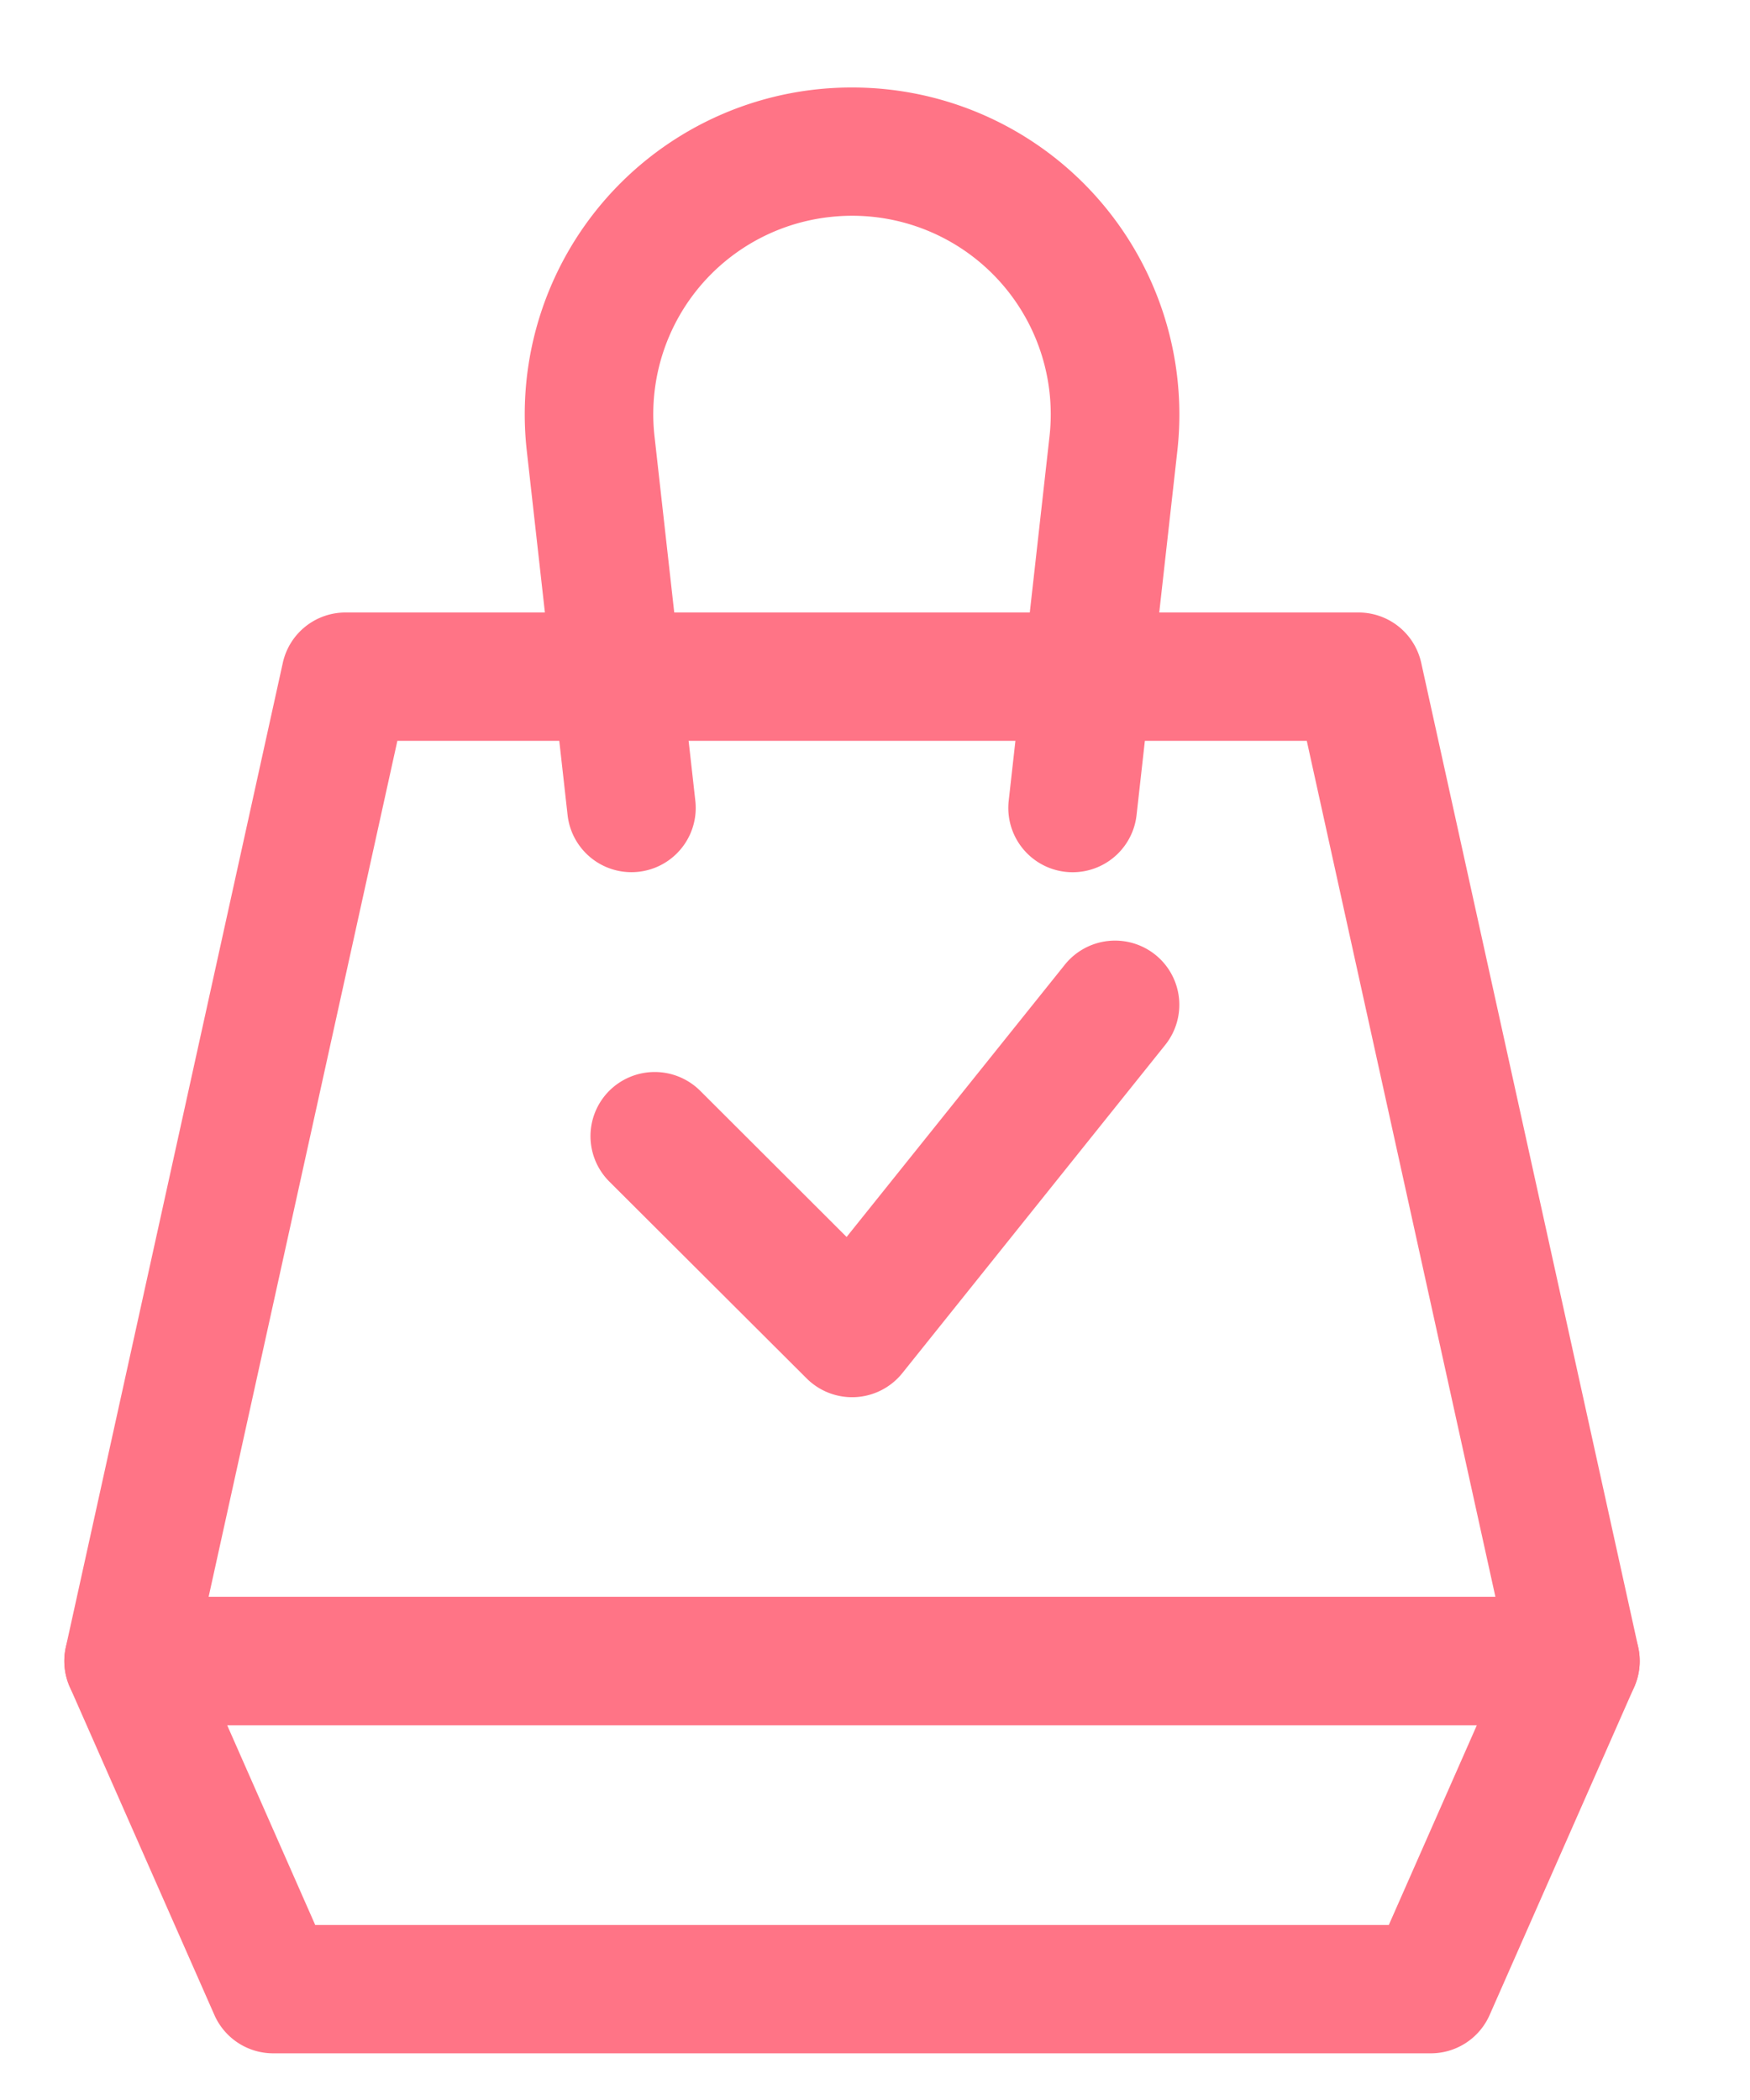 <svg width="15" height="18" viewBox="0 0 15 18" xmlns="http://www.w3.org/2000/svg"><g fill="#FF7486" fill-rule="nonzero"><path d="M3.406 6.35l-1.618 7.338h11.03L11.201 6.35H3.406zm-.443-1.1h8.68a.55.55 0 0 1 .539.432l1.86 8.437a.55.55 0 0 1-.538.668H1.102a.55.55 0 0 1-.538-.668l1.86-8.437a.55.55 0 0 1 .539-.432z"/><path d="M11.904 16.5l.755-1.713H1.947l.755 1.713h9.202zm-10.066.772l-1.24-2.813a.55.55 0 0 1 .504-.771h12.402a.55.55 0 0 1 .504.771l-1.24 2.813a.551.551 0 0 1-.504.328H2.343a.551.551 0 0 1-.505-.328zM5.96 6.864a.55.55 0 0 1-1.095.122l-.35-3.125A2.801 2.801 0 0 1 7.303.75a2.803 2.803 0 0 1 2.789 3.11l-.35 3.126a.55.55 0 0 1-1.096-.122l.35-3.125A1.702 1.702 0 0 0 7.114 1.86 1.7 1.7 0 0 0 5.61 3.739l.35 3.125zM7.257 10.602l1.87-2.333a.552.552 0 0 1 .775-.086.55.55 0 0 1 .086.773L7.734 11.77a.552.552 0 0 1-.82.045l-1.692-1.688a.55.55 0 0 1 0-.777.552.552 0 0 1 .78 0l1.255 1.253z"/></g></svg>